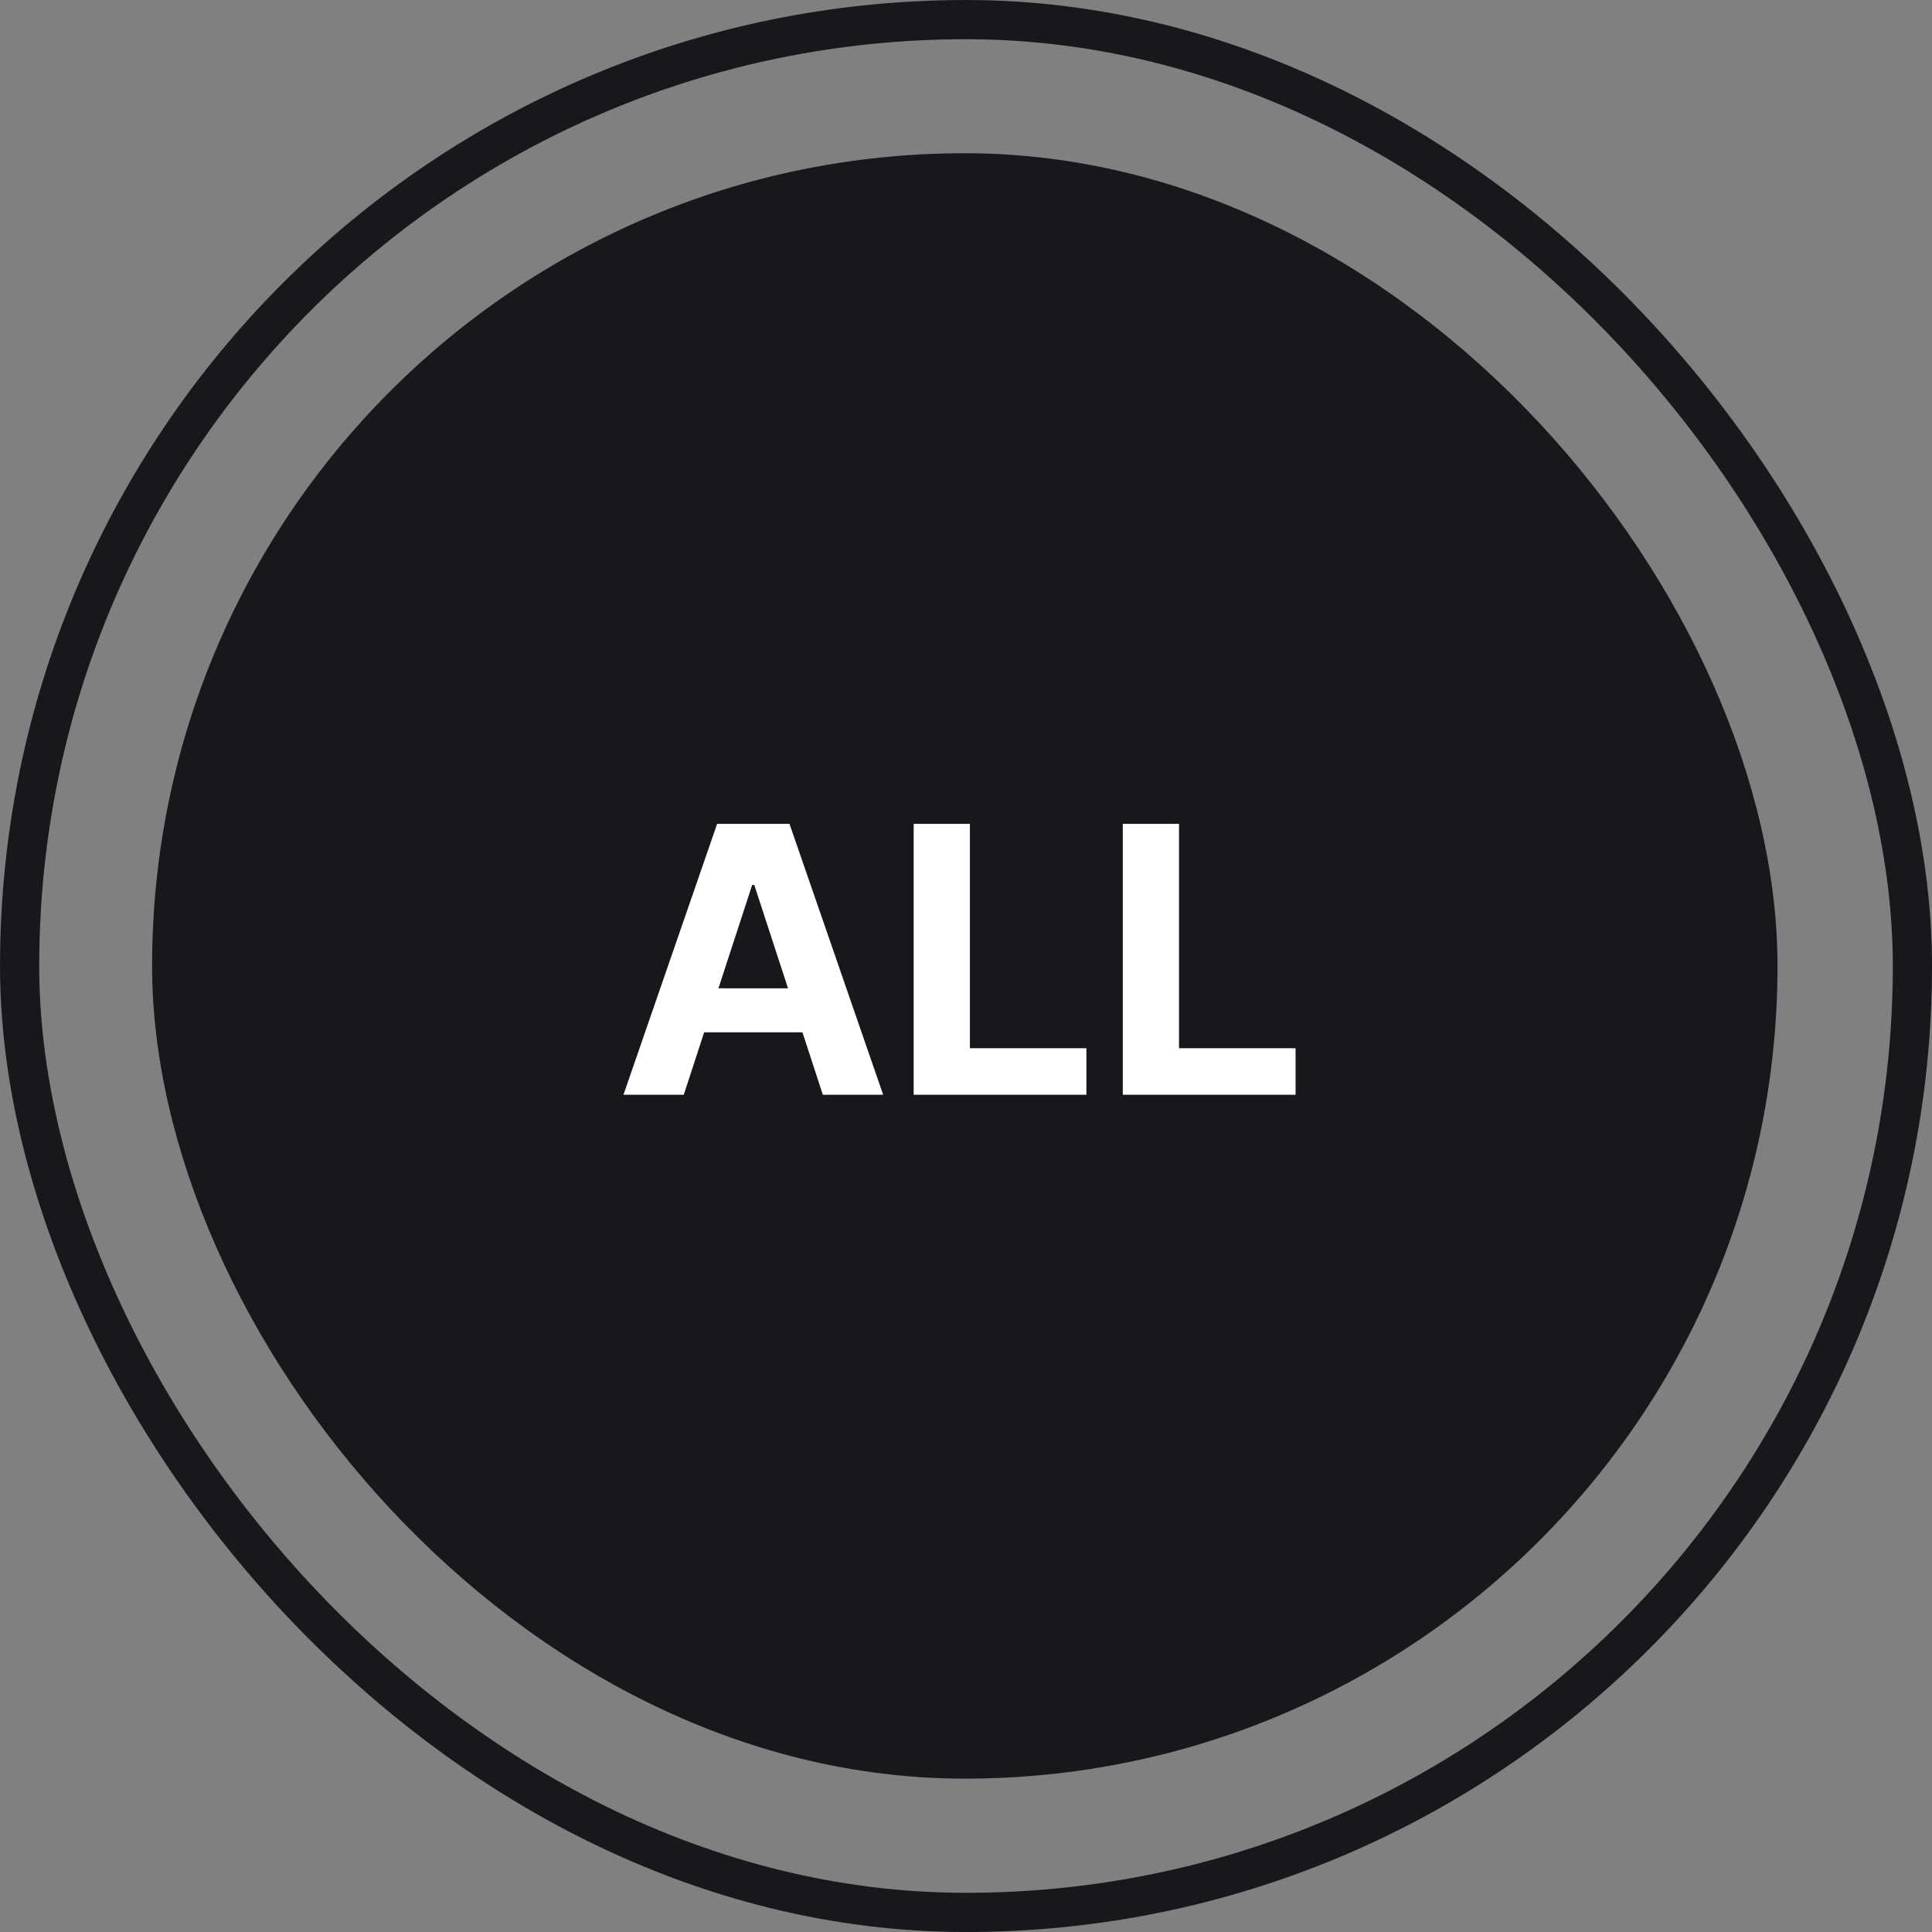 <svg width="58" height="58" viewBox="0 0 58 58" fill="none" xmlns="http://www.w3.org/2000/svg">
<rect x="0" y="0" width="58" height="58" fill="#808080" stroke="none"/>
<rect x="0.589" y="0.589" width="56.823" height="56.823" rx="28.411" stroke="#16181B" stroke-width="1.177"/>
<rect x="4.566" y="4.6" width="48.796" height="48.796" rx="24.398" fill="#16181B"/>
<path d="M26.513 32.865H24.702L24.09 30.991H21.139L20.528 32.865H18.717L21.529 24.732H23.701L26.513 32.865ZM22.581 26.567L21.568 29.669H23.657L22.644 26.567H22.581ZM32.615 32.865H27.429V24.732H29.117V31.468H32.615V32.865ZM38.894 32.865H33.707V24.732H35.395V31.468H38.894V32.865Z" fill="white"/>
</svg>
